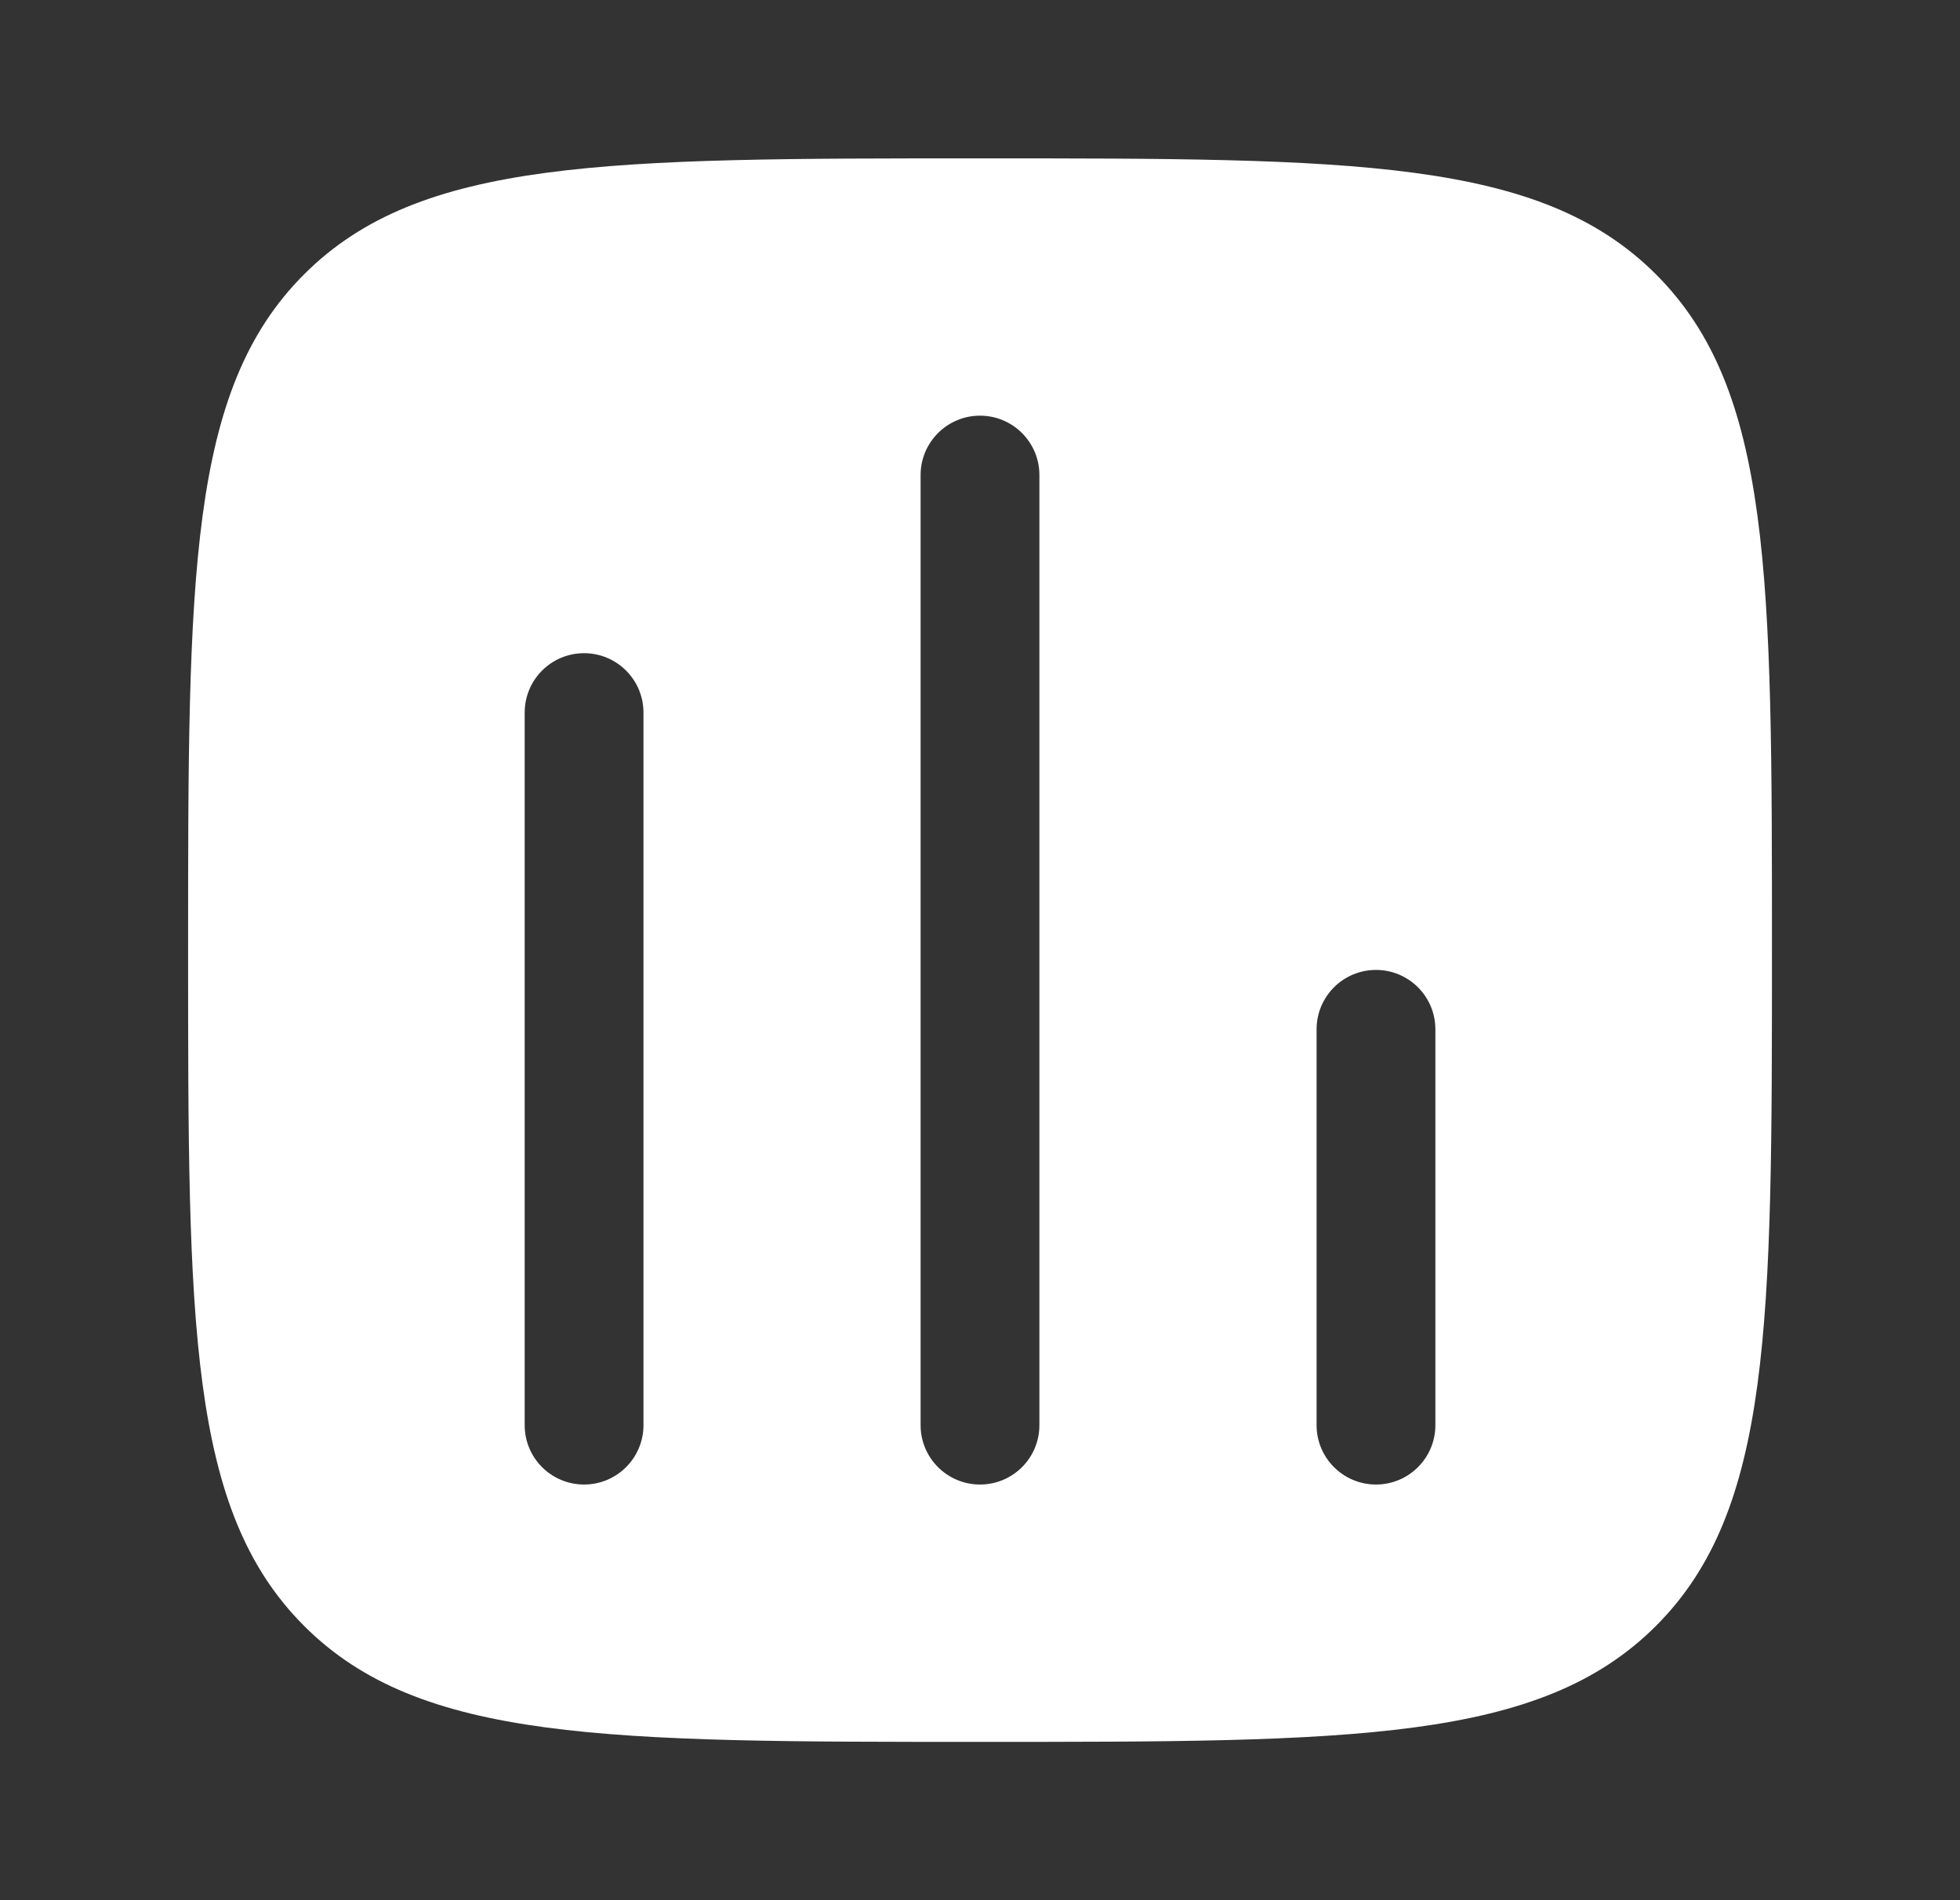 <svg width="33" height="32" viewBox="0 0 33 32" fill="none" xmlns="http://www.w3.org/2000/svg">
<rect x="0" y="0" width="33" height="32" fill="#333333" stroke="none"/>
<path fill-rule="evenodd" clip-rule="evenodd" d="M5.12 4.62C3.167 6.572 3.167 9.715 3.167 16C3.167 22.286 3.167 25.428 5.12 27.381C7.072 29.334 10.215 29.334 16.5 29.334C22.786 29.334 25.928 29.334 27.881 27.381C29.834 25.428 29.834 22.286 29.834 16C29.834 9.715 29.834 6.572 27.881 4.62C25.928 2.667 22.786 2.667 16.5 2.667C10.215 2.667 7.072 2.667 5.12 4.62ZM23.167 16.334C23.719 16.334 24.167 16.781 24.167 17.334V24C24.167 24.553 23.719 25 23.167 25C22.615 25 22.167 24.553 22.167 24V17.334C22.167 16.781 22.615 16.334 23.167 16.334ZM17.5 8C17.5 7.448 17.053 7 16.5 7C15.948 7 15.5 7.448 15.5 8V24C15.5 24.553 15.948 25 16.5 25C17.053 25 17.5 24.553 17.5 24V8ZM9.834 11C10.386 11 10.834 11.448 10.834 12V24C10.834 24.553 10.386 25 9.834 25C9.281 25 8.834 24.553 8.834 24V12C8.834 11.448 9.281 11 9.834 11Z" fill="white"/>
</svg>
